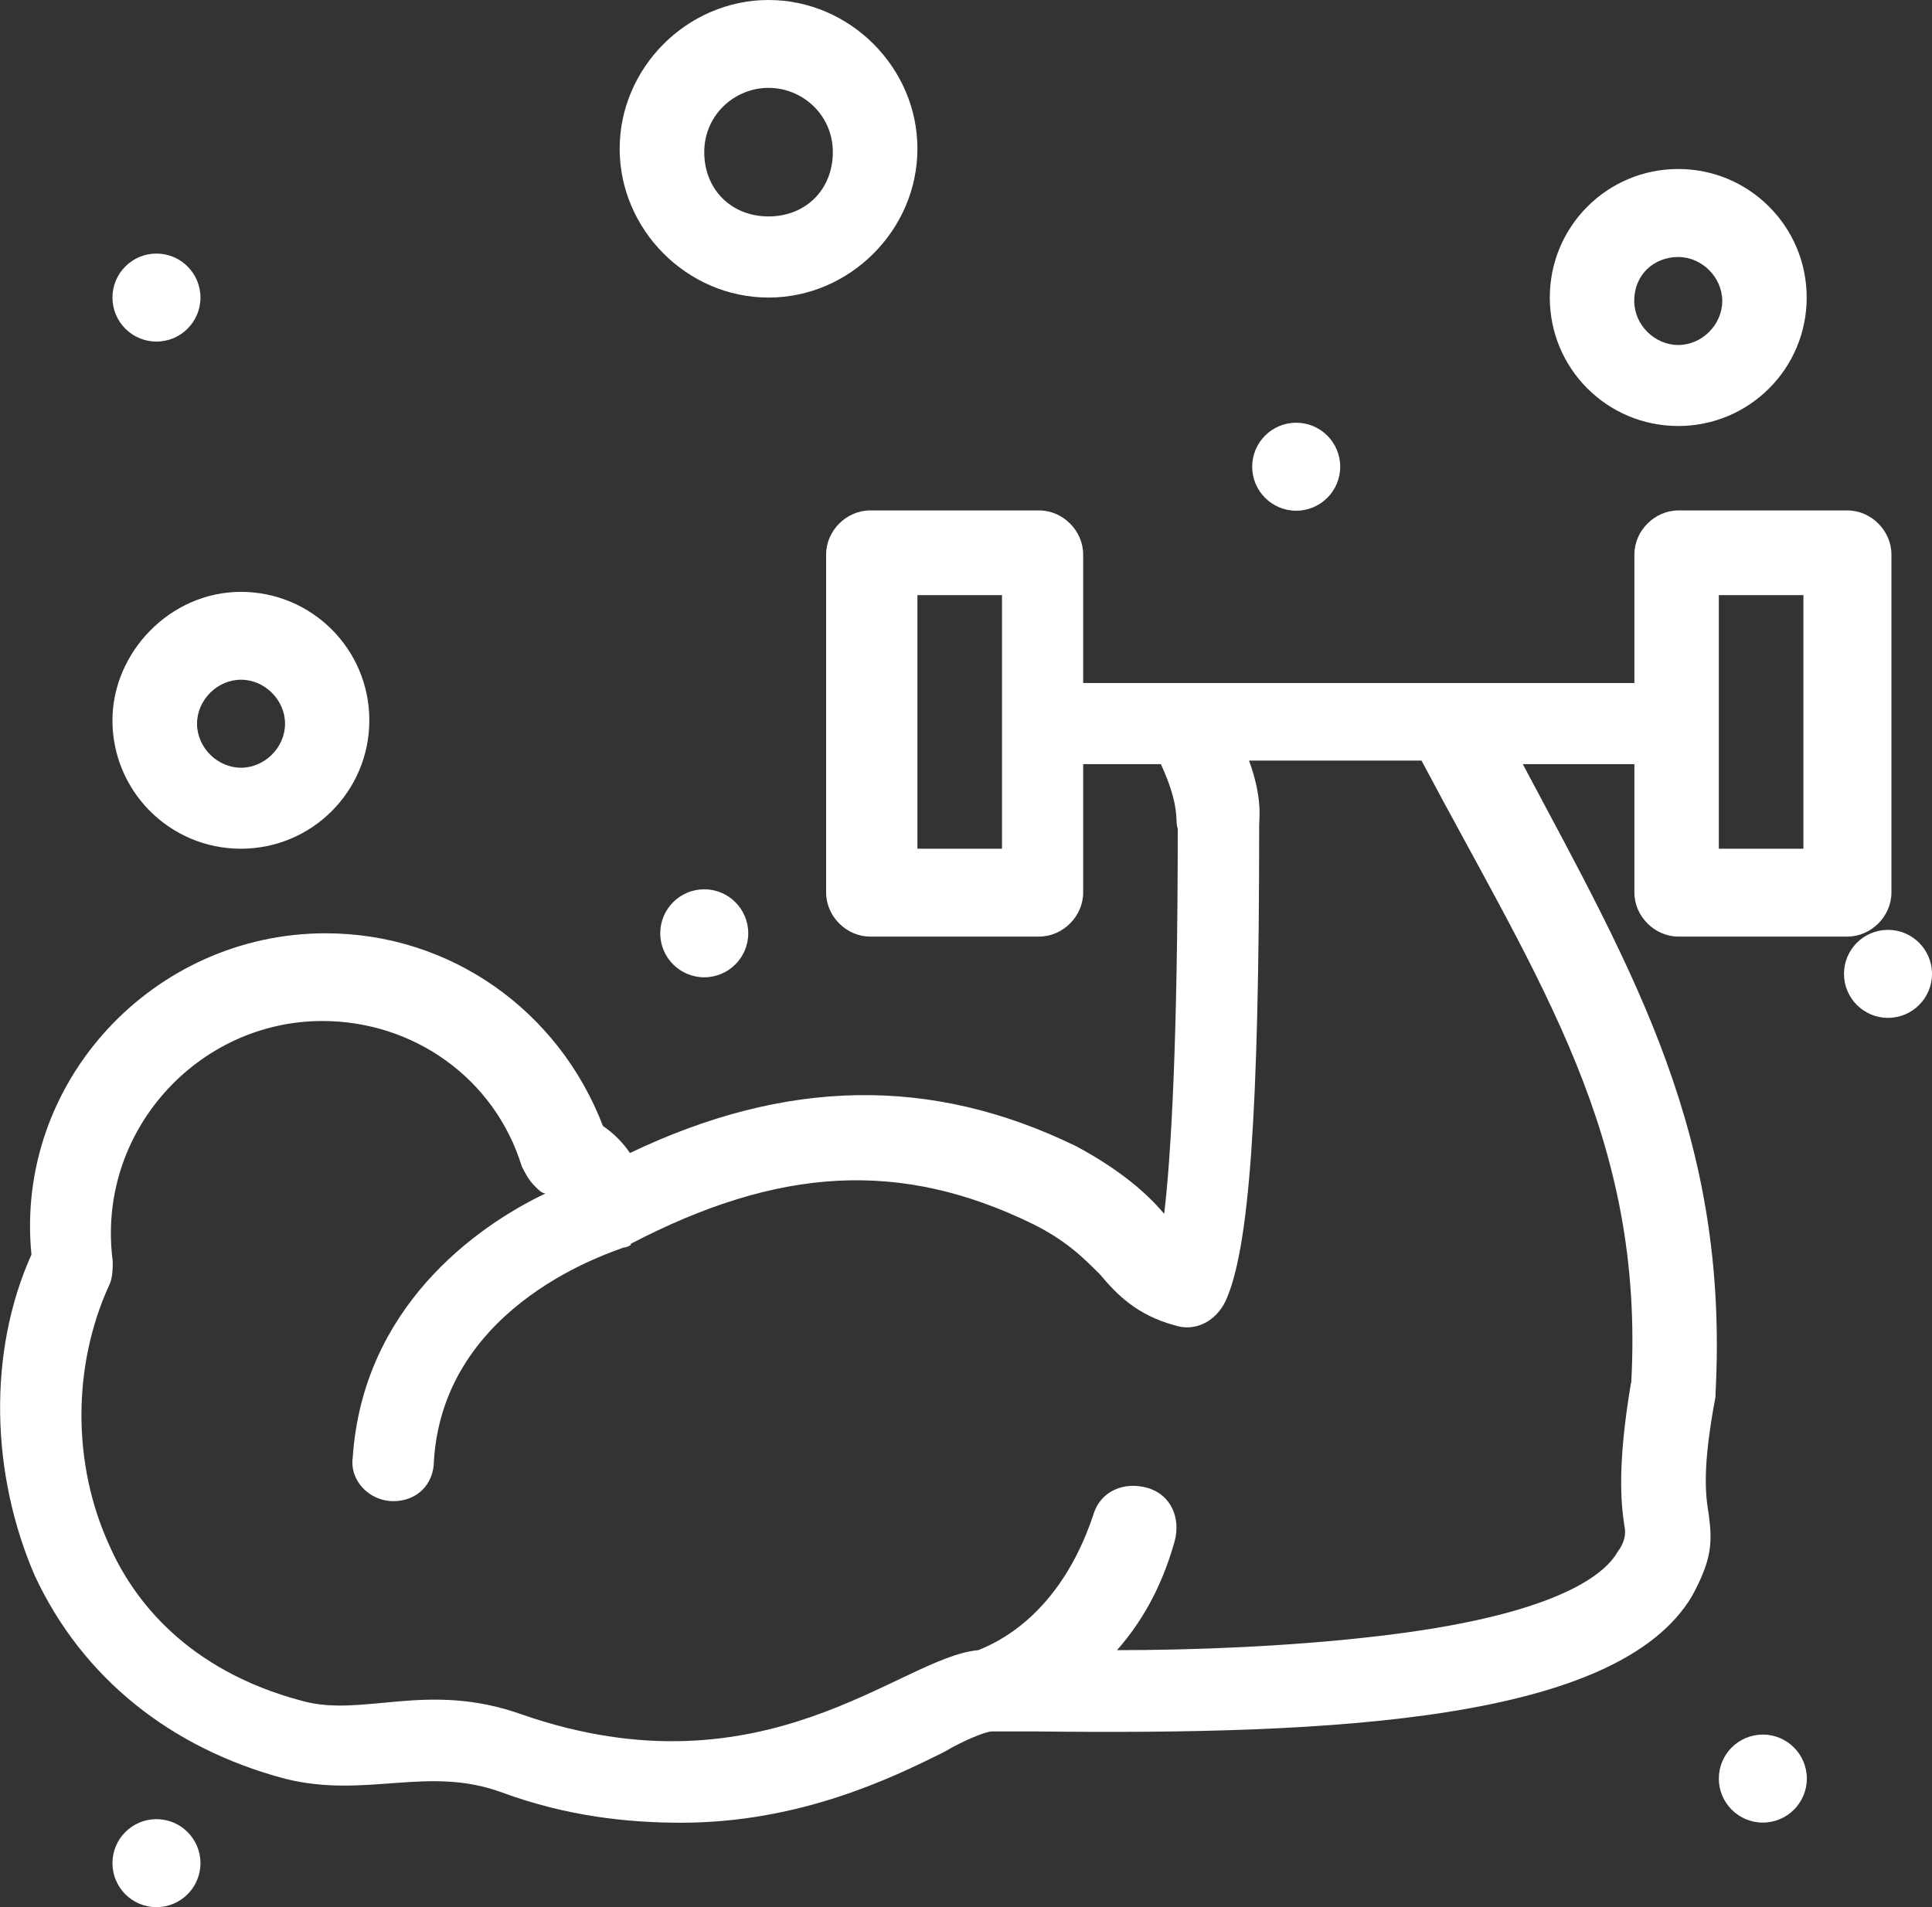<svg xmlns="http://www.w3.org/2000/svg" id="Camada_2" viewBox="0 0 135.22 133.5"><rect x="0" y="0" width="135.22" height="133.5" fill="#333333" stroke="none"/><defs><style>      .cls-1 {        fill: #fff;      }    </style></defs><g id="Camada_1-2" data-name="Camada_1"><g id="_x38_9_x2C__Dumbbell_x2C__exercise_x2C__sport_x2C__weightlifting"><g><path class="cls-1" d="M7.87,50.42c0,4.97,4.02,8.99,8.99,8.99s8.99-4.02,8.99-8.99-4.02-8.99-8.99-8.99-8.99,4.26-8.99,8.99ZM16.87,47.58c1.66,0,3.08,1.42,3.08,3.08s-1.42,3.08-3.08,3.08-3.08-1.42-3.08-3.08,1.42-3.08,3.08-3.08Z"></path><path class="cls-1" d="M117.46,29.82c4.97,0,8.99-4.02,8.99-8.99s-4.02-9-8.99-9-8.99,4.02-8.99,9,4.02,8.99,8.99,8.99ZM117.46,17.99c1.66,0,3.08,1.42,3.08,3.08s-1.42,3.08-3.08,3.08-3.08-1.42-3.08-3.08c0-1.89,1.42-3.08,3.08-3.08Z"></path><path class="cls-1" d="M53.79,20.83c5.68,0,10.42-4.73,10.42-10.42S59.47,0,53.79,0s-10.42,4.73-10.42,10.41,4.73,10.42,10.42,10.42ZM53.79,6.15c2.37,0,4.5,1.89,4.5,4.5s-1.89,4.5-4.5,4.5-4.5-1.89-4.5-4.5,2.13-4.5,4.5-4.5Z"></path><path class="cls-1" d="M132.14,65.09c1.7,0,3.08,1.38,3.08,3.08s-1.38,3.08-3.08,3.08-3.08-1.38-3.08-3.08,1.38-3.08,3.08-3.08Z"></path><path class="cls-1" d="M10.95,17.75c1.7,0,3.08,1.38,3.08,3.08s-1.38,3.08-3.08,3.08-3.08-1.38-3.08-3.08,1.38-3.08,3.08-3.08Z"></path><path class="cls-1" d="M49.29,62.25c1.7,0,3.08,1.38,3.08,3.08s-1.38,3.08-3.08,3.08-3.08-1.38-3.08-3.08,1.38-3.08,3.08-3.08Z"></path><path class="cls-1" d="M90.72,29.59c1.7,0,3.08,1.38,3.08,3.08s-1.38,3.08-3.08,3.08-3.08-1.38-3.08-3.08,1.38-3.08,3.08-3.08Z"></path><path class="cls-1" d="M10.95,127.34c1.7,0,3.08,1.38,3.08,3.08s-1.38,3.08-3.08,3.08-3.08-1.38-3.08-3.08,1.38-3.08,3.08-3.08Z"></path><path class="cls-1" d="M123.38,121.42c1.7,0,3.08,1.38,3.08,3.08s-1.38,3.08-3.08,3.08-3.08-1.38-3.08-3.08,1.38-3.08,3.08-3.08Z"></path><path class="cls-1" d="M106.58,53.49h7.81v8.99c0,1.66,1.42,3.08,3.08,3.08h11.83c1.66,0,3.08-1.42,3.08-3.08v-23.67c0-1.66-1.42-3.08-3.08-3.08h-11.83c-1.66,0-3.08,1.42-3.08,3.08v9h-38.58v-9c0-1.66-1.42-3.08-3.08-3.08h-11.83c-1.66,0-3.08,1.42-3.08,3.08v23.67c0,1.66,1.42,3.08,3.08,3.08h11.83c1.66,0,3.08-1.42,3.08-3.08v-8.99h5.44c1.42,3.08.95,4.02,1.18,4.5,0,14.91-.47,22.96-.95,26.98-1.18-1.42-3.08-3.08-6.15-4.73-10.18-4.97-20.36-4.73-31.24.47-.47-.71-1.18-1.42-1.89-1.89-3.08-8.05-10.65-13.49-19.41-13.49-12.07,0-21.78,10.41-20.59,22.49-3.08,6.86-2.84,15.39.24,22.49,3.31,7.1,9.47,12.07,17.51,14.2,5.68,1.42,9.94-.95,15.15.95,4.5,1.66,8.76,2.13,12.55,2.13,8.28,0,14.68-3.08,18.46-4.97,1.18-.71,2.84-1.42,3.31-1.42h3.08c20.83.24,40.71-.71,45.92-9.47,1.42-2.6,1.42-3.79,1.18-5.68-.24-1.42-.47-3.32.47-8.29v-.24c.95-17.99-5.68-29.35-13.49-44.03ZM120.3,41.66h5.92v17.75h-5.92v-17.75ZM70.13,59.41h-5.92v-17.75h5.92v17.75ZM114.15,96.81c-.95,5.68-.71,8.29-.47,9.94q.24.95-.47,1.89c-.95,1.66-4.5,4.5-17.04,5.92-6.15.71-12.78.95-17.99.95,1.66-1.89,3.08-4.26,4.02-7.57.47-1.66-.24-3.32-1.89-3.79-1.66-.47-3.31.24-3.79,1.89-2.37,7.1-6.86,8.99-8.05,9.47-5.44.47-14.91,10.42-31.95,4.5-6.63-2.37-11.12.24-15.38-.95-8.05-2.13-11.83-7.1-13.49-10.89-2.6-5.68-2.6-12.55,0-18.23.24-.47.24-1.18.24-1.66-1.18-9,5.92-16.81,14.67-16.81,6.39,0,12.07,4.02,13.96,10.18.24.47.47.95.95,1.42.24.24.47.47.71.47-4.97,2.37-12.78,8.05-13.49,18.46-.24,1.66,1.18,3.08,2.84,3.08s2.84-1.18,2.84-2.84c.71-11.12,12.78-14.67,13.26-14.91.24,0,.71-.24.47-.24,10.42-5.44,18.94-5.92,28.17-1.42,2.37,1.18,3.55,2.37,4.73,3.55,1.18,1.42,2.6,2.84,5.21,3.55,1.42.47,2.84-.24,3.55-1.66,1.66-3.55,2.37-13.02,2.37-33.37,0-.47.24-1.89-.71-4.5h12.07c8.28,15.62,15.62,26.27,14.68,43.55Z"></path></g></g></g></svg>